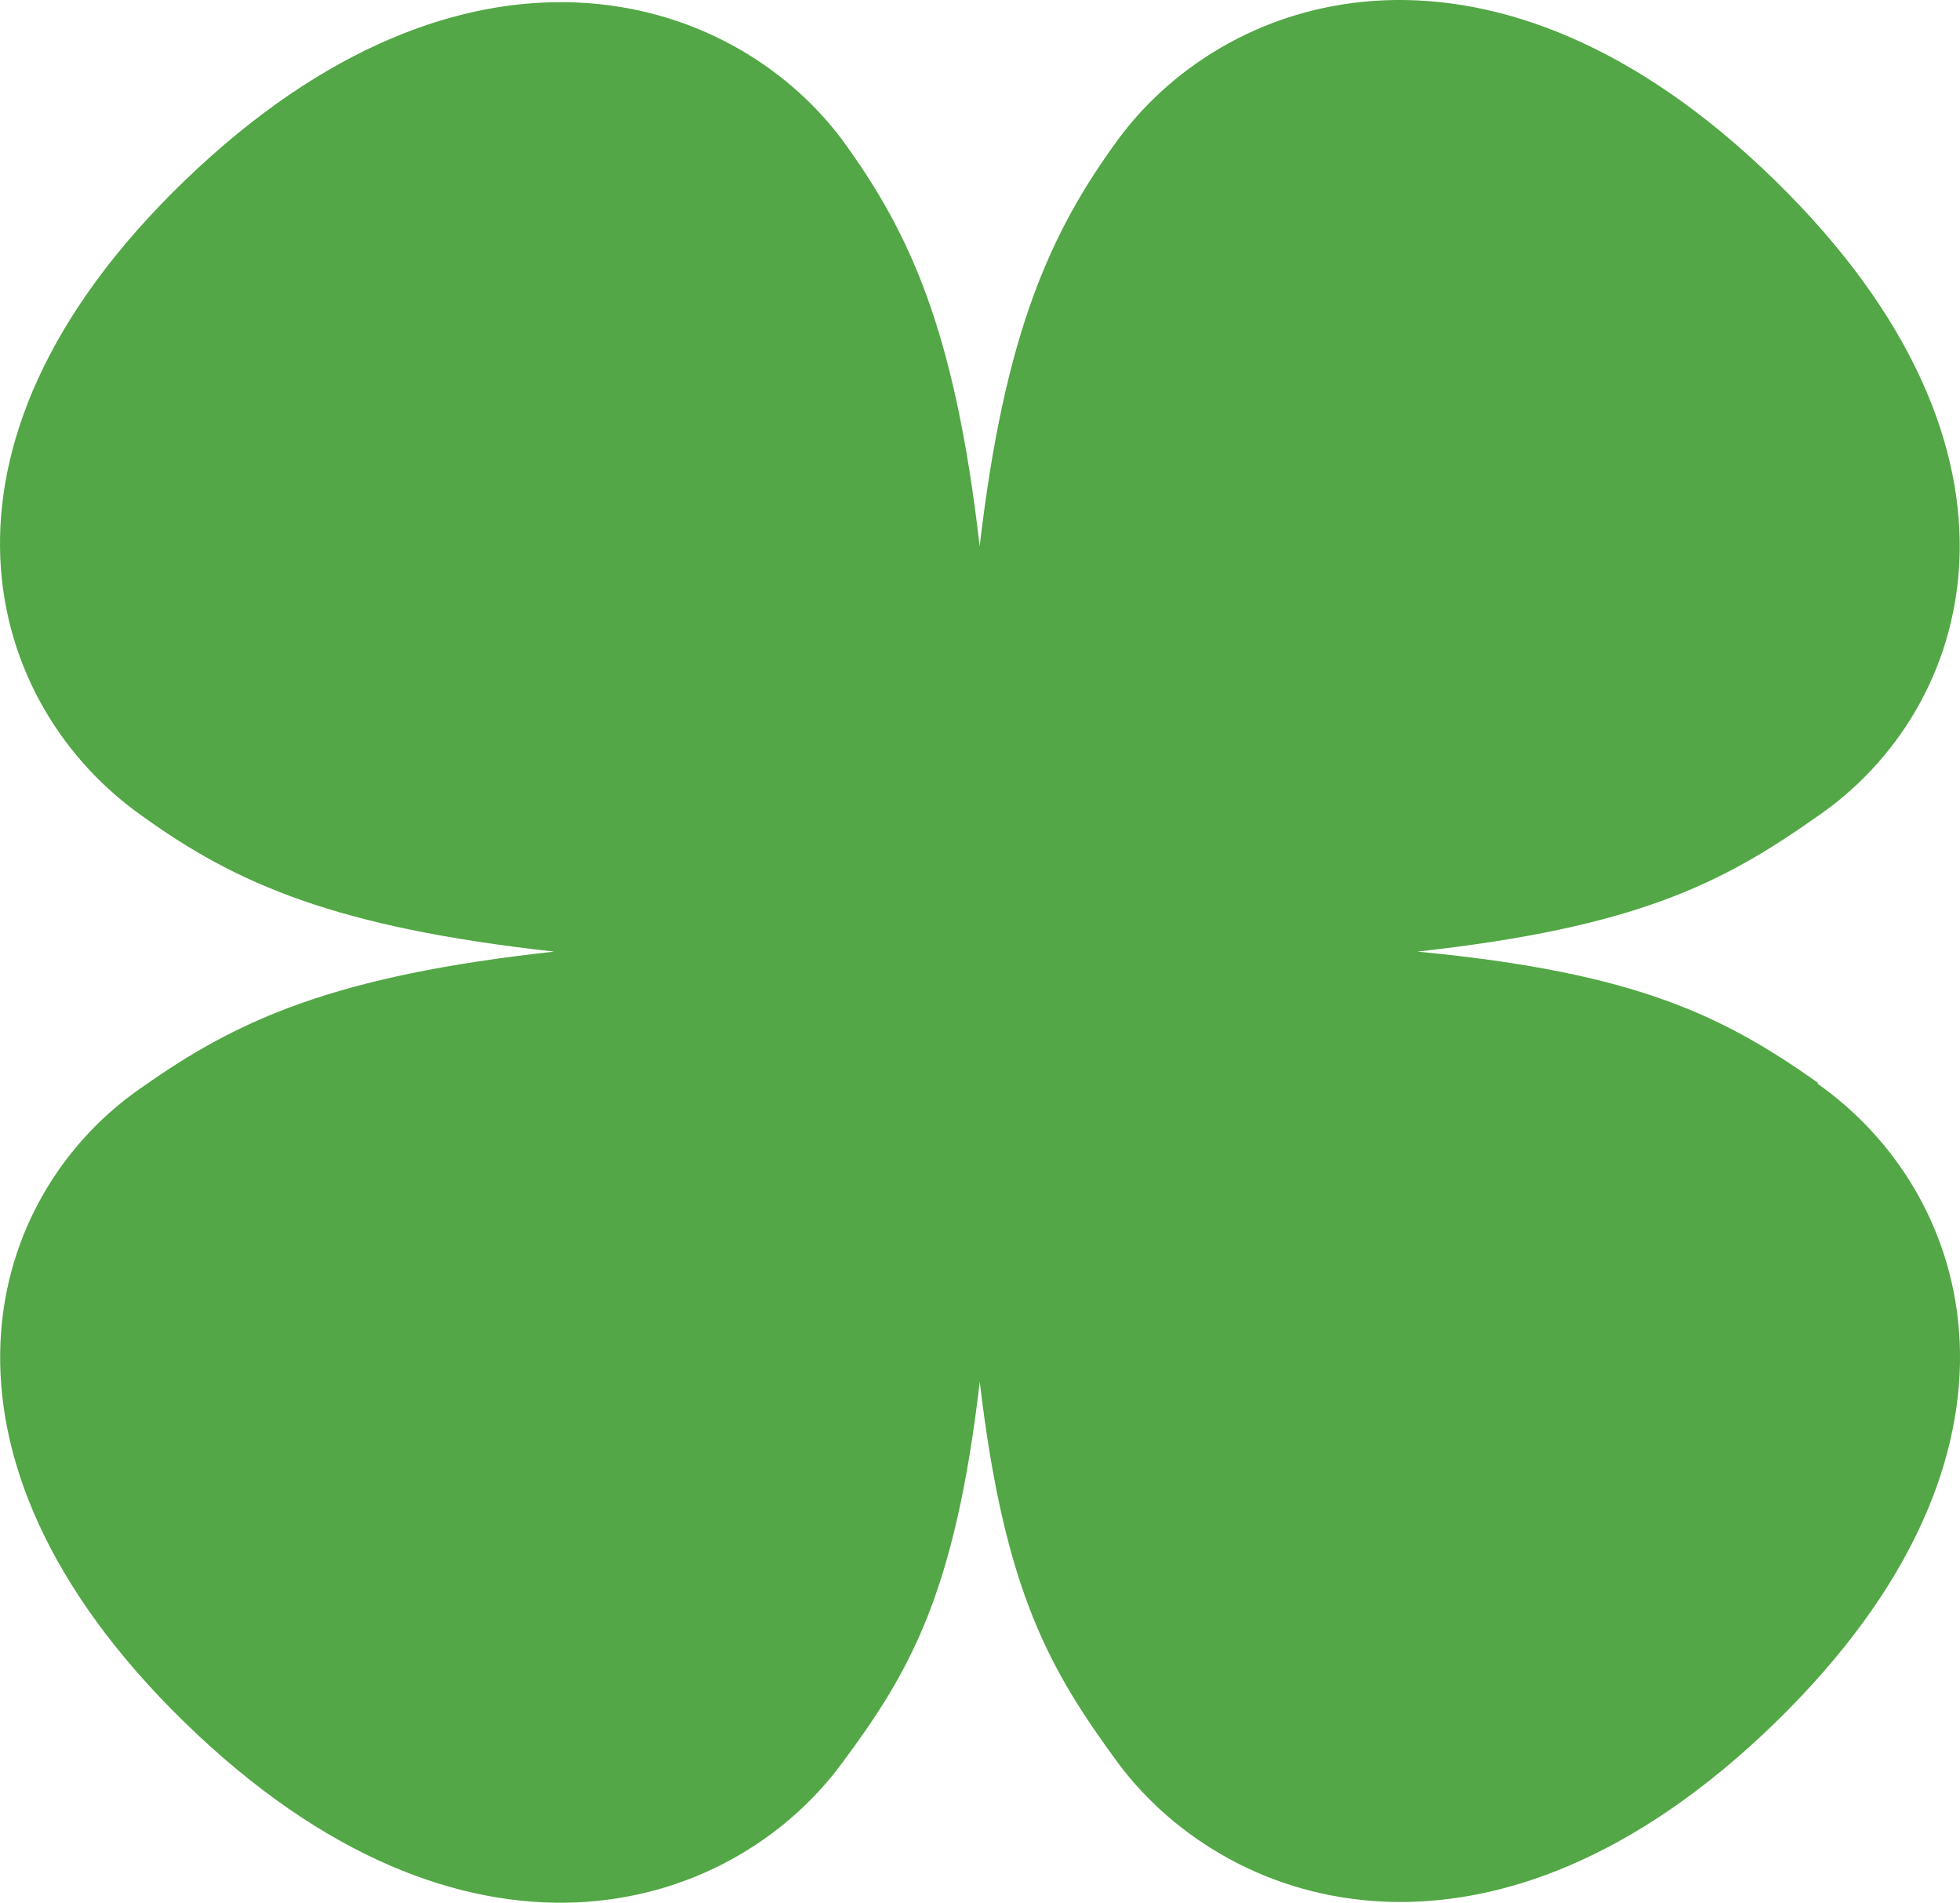 <?xml version="1.0" encoding="UTF-8"?><svg id="Layer_1" xmlns="http://www.w3.org/2000/svg" viewBox="0 0 241.92 234.82"><defs><style>.cls-1{fill:#53a746;stroke-width:0px;}</style></defs><path class="cls-1" d="m224.27,133.7c19.32,13.51,29.37,45.31-5.18,78.92-34.55,33.61-67.15,23.56-81.04,5.03-8.4-11.47-14.06-21.05-17.12-47.12-3.06,26.23-8.64,35.81-17.04,47.12-13.9,18.77-46.49,28.59-81.04-5.03-34.55-33.61-24.5-65.42-5.18-78.53,11.7-8.25,23.56-13.67,50.73-16.65-27.01-2.98-39.27-8.4-50.73-16.65C-1.67,87.29-11.72,55.56,22.83,22.26,57.39-11.03,89.98-1.3,103.88,17.16c8.4,11.47,13.98,23.56,17.04,50.26,3.06-26.31,8.72-38.79,17.12-50.26,13.9-18.77,46.57-28.59,81.04,5.1,34.48,33.69,24.5,65.34,5.18,78.53-11.7,8.25-22.3,13.67-49.32,16.65,27.25,2.59,37.85,8.01,49.55,16.26h-.24Z"/></svg>